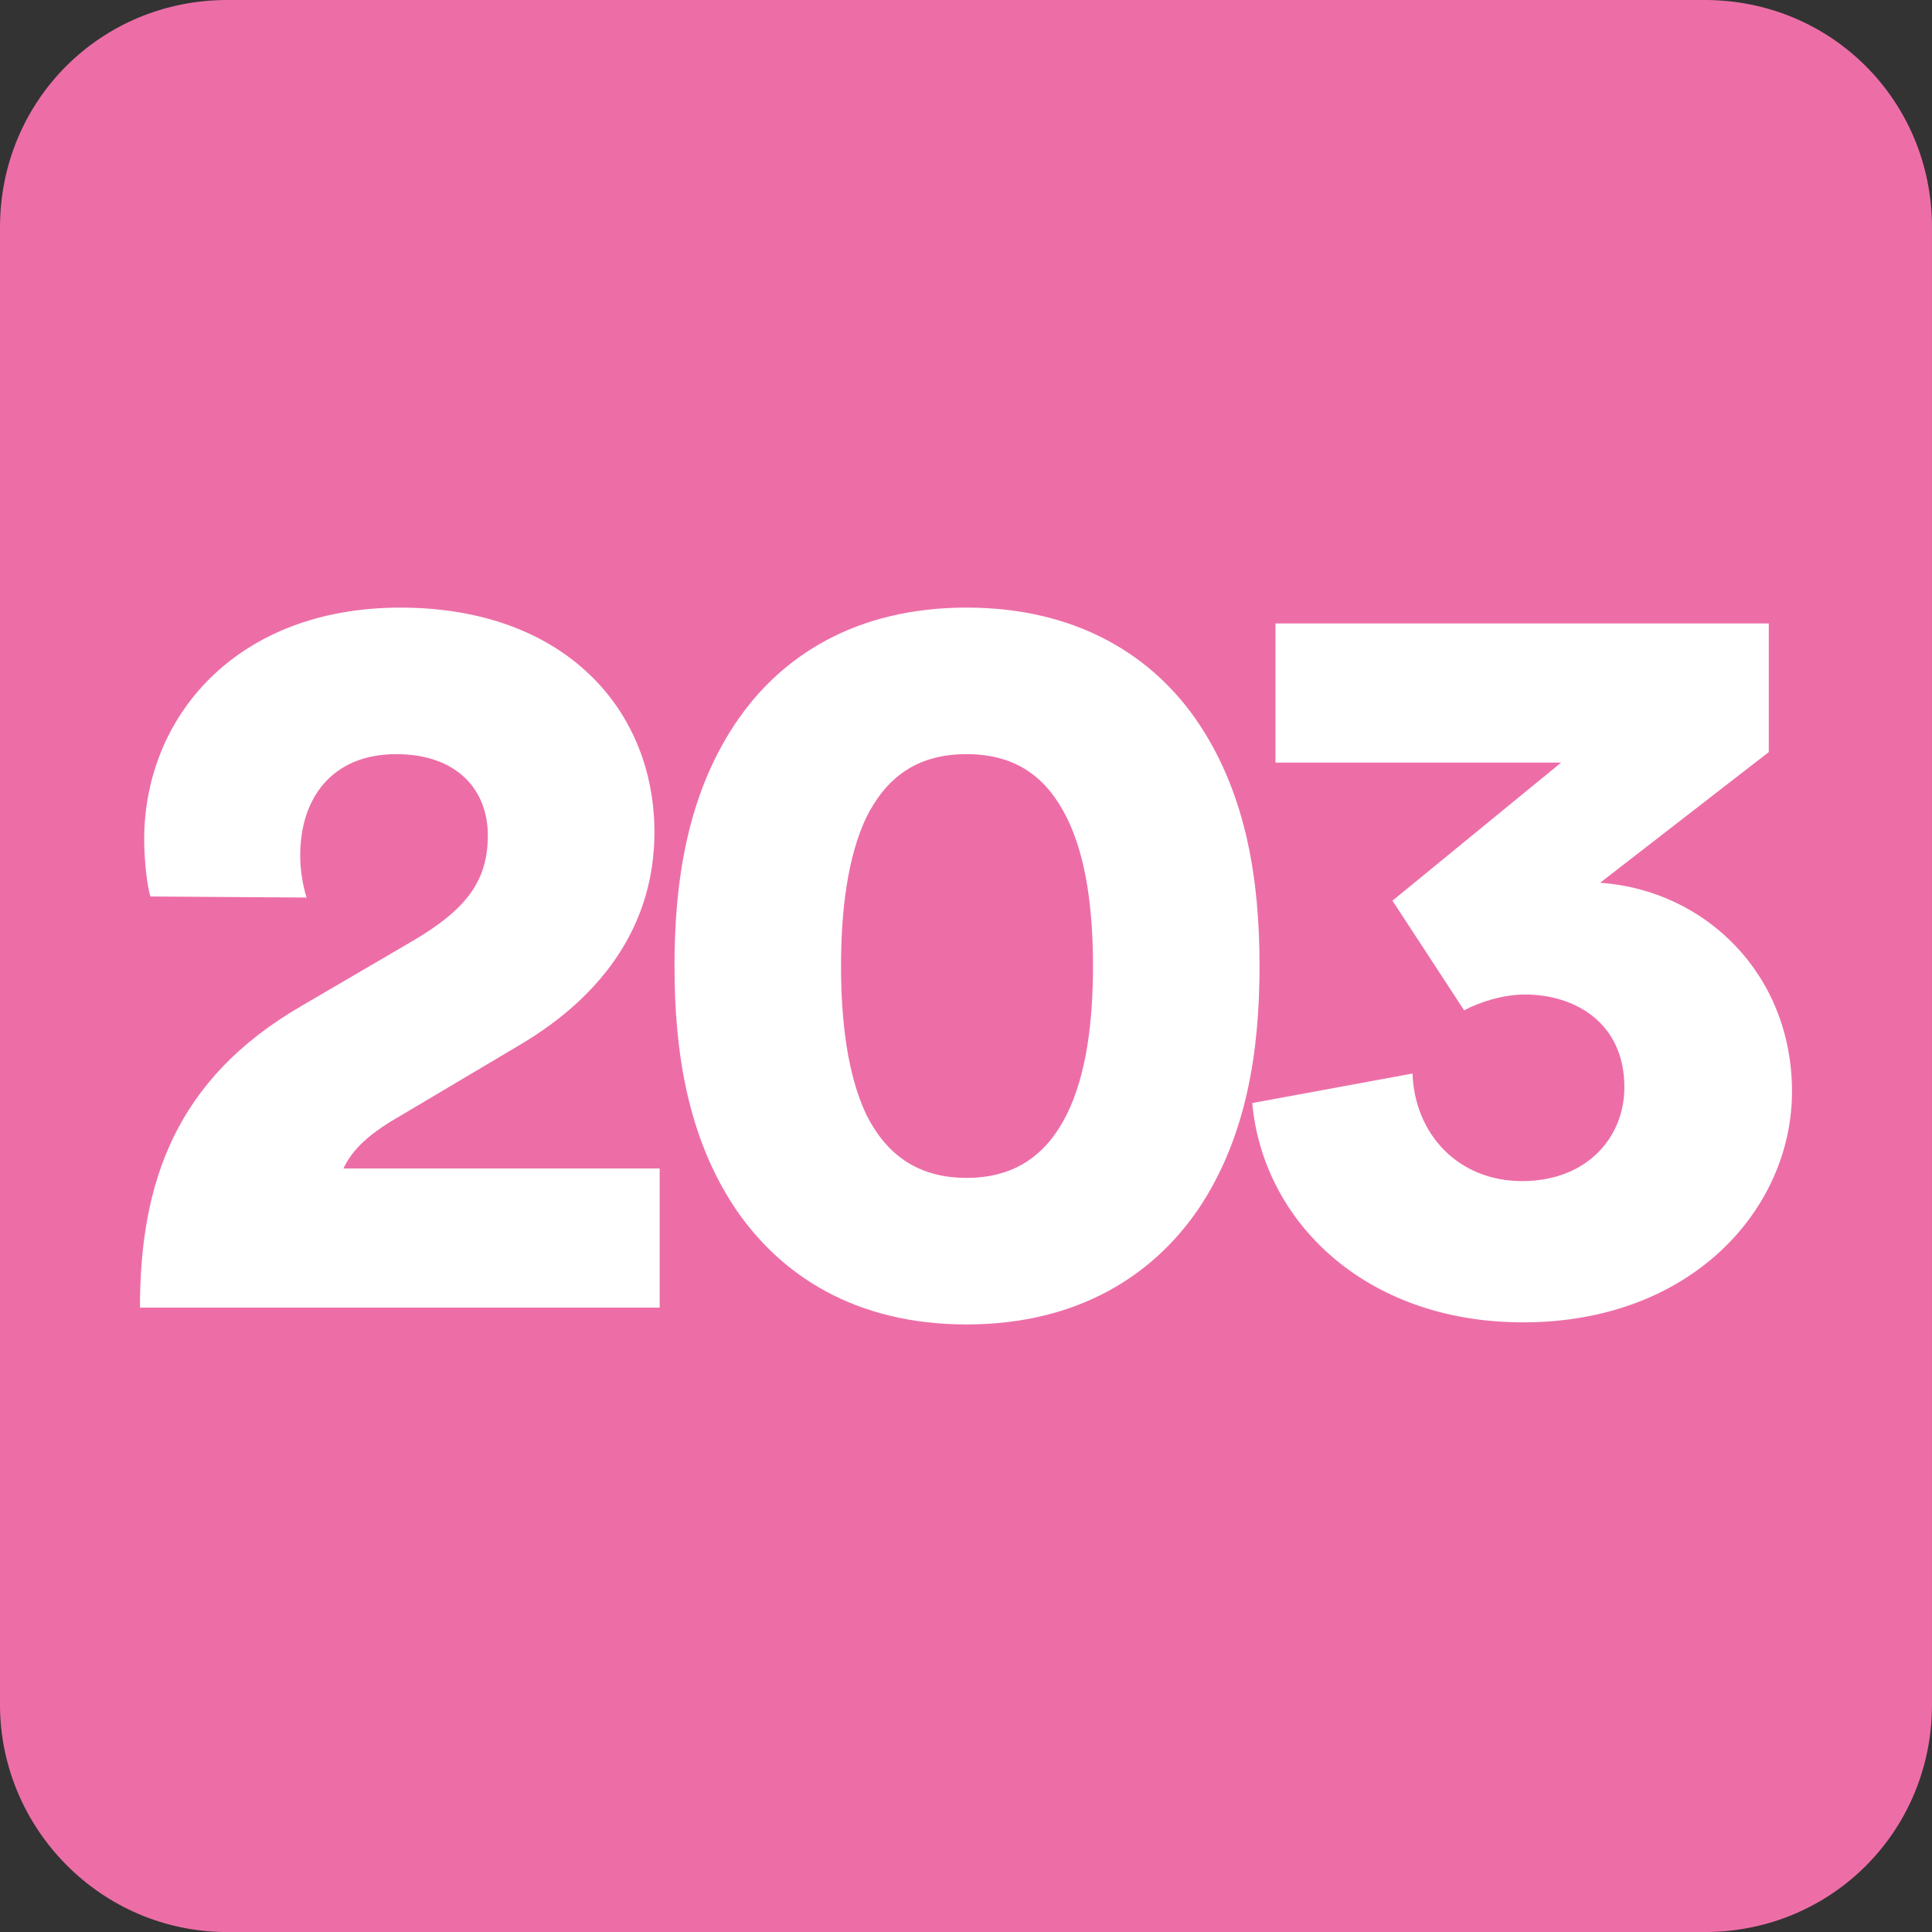 <?xml version="1.0" encoding="UTF-8"?>
<svg id="Calque_1" data-name="Calque 1" xmlns="http://www.w3.org/2000/svg" xmlns:xlink="http://www.w3.org/1999/xlink" viewBox="0 0 1080 1080">
  <rect x="0" y="0" width="1080" height="1080" fill="#333333" stroke="none"/>
  <defs>
    <style>
      .cls-1 {
        fill: #ed6ea7;
      }

      .cls-1, .cls-2, .cls-3 {
        stroke-width: 0px;
      }

      .cls-2 {
        fill: none;
      }

      .cls-3 {
        fill: #fff;
      }

      .cls-4 {
        clip-path: url(#clippath);
      }
    </style>
    <clipPath id="clippath">
      <rect class="cls-2" width="1080" height="1080"/>
    </clipPath>
  </defs>
  <g class="cls-4">
    <path class="cls-1" d="m1079.99,952.95c0,70.8-56.27,127.07-127.05,127.07H127.04C56.27,1080.03,0,1021.94,0,952.95V127.08C0,56.28,56.27,0,127.04,0h825.9c70.77,0,127.05,56.28,127.05,127.07v825.88Z"/>
    <path class="cls-3" d="m84.14,501.13c-1.77-4.73-3.54-20.04-3.54-31.82,0-68.35,51.28-129.65,143.21-129.65s142.02,57.17,142.02,125.53c0,49.51-26.51,90.16-75.44,119.03l-72.48,43.03c-11.21,7.06-20.64,14.73-25.93,25.93h176.78v77.79H78.24c0-70.12,20.04-127.88,90.16-168.56l62.46-36.53c30.05-17.68,41.84-33.59,41.84-58.92s-17.08-45.38-51.25-45.38c-35.95,0-53.63,24.74-53.63,56.57,0,7.66,1.19,15.93,3.54,23.58l-87.22-.58Z"/>
    <path class="cls-3" d="m484.28,623.11c10.62,21.2,27.7,35.34,56.01,35.34s45.36-14.14,55.98-35.34c11.18-22.41,14.72-52.46,14.72-83.1s-3.54-60.69-14.72-83.1c-10.62-21.2-27.12-35.34-55.98-35.34s-45.38,14.14-56.01,35.34c-10.6,22.41-14.14,52.46-14.14,83.1s3.54,60.69,14.14,83.1m-73.64-218.04c25.32-38.3,67.77-65.42,129.65-65.42s104.88,27.12,130.23,65.42c26.51,40.07,33.57,87.81,33.57,134.94s-7.06,94.89-33.57,134.94c-25.35,37.72-67.77,65.42-130.23,65.42s-104.32-27.7-129.65-65.42c-26.51-40.05-33.59-87.79-33.59-134.94s7.08-94.87,33.59-134.94"/>
    <path class="cls-3" d="m778.39,503.48l94.28-77.18h-159.68v-77.79h275.77v71.9l-94.28,73.06c58.94,4.15,107.26,51.25,107.26,116.69s-55.98,129.04-150.29,129.04c-88.97,0-145.54-57.15-151.43-122.59l89.58-16.5c1.17,33.6,25.32,60.13,61.27,60.13s57.17-24.16,57.17-52.46c0-36.53-28.28-51.84-55.4-51.84-12.37,0-25.32,4.12-34.18,8.83l-40.07-61.3Z"/>
  </g>
</svg>